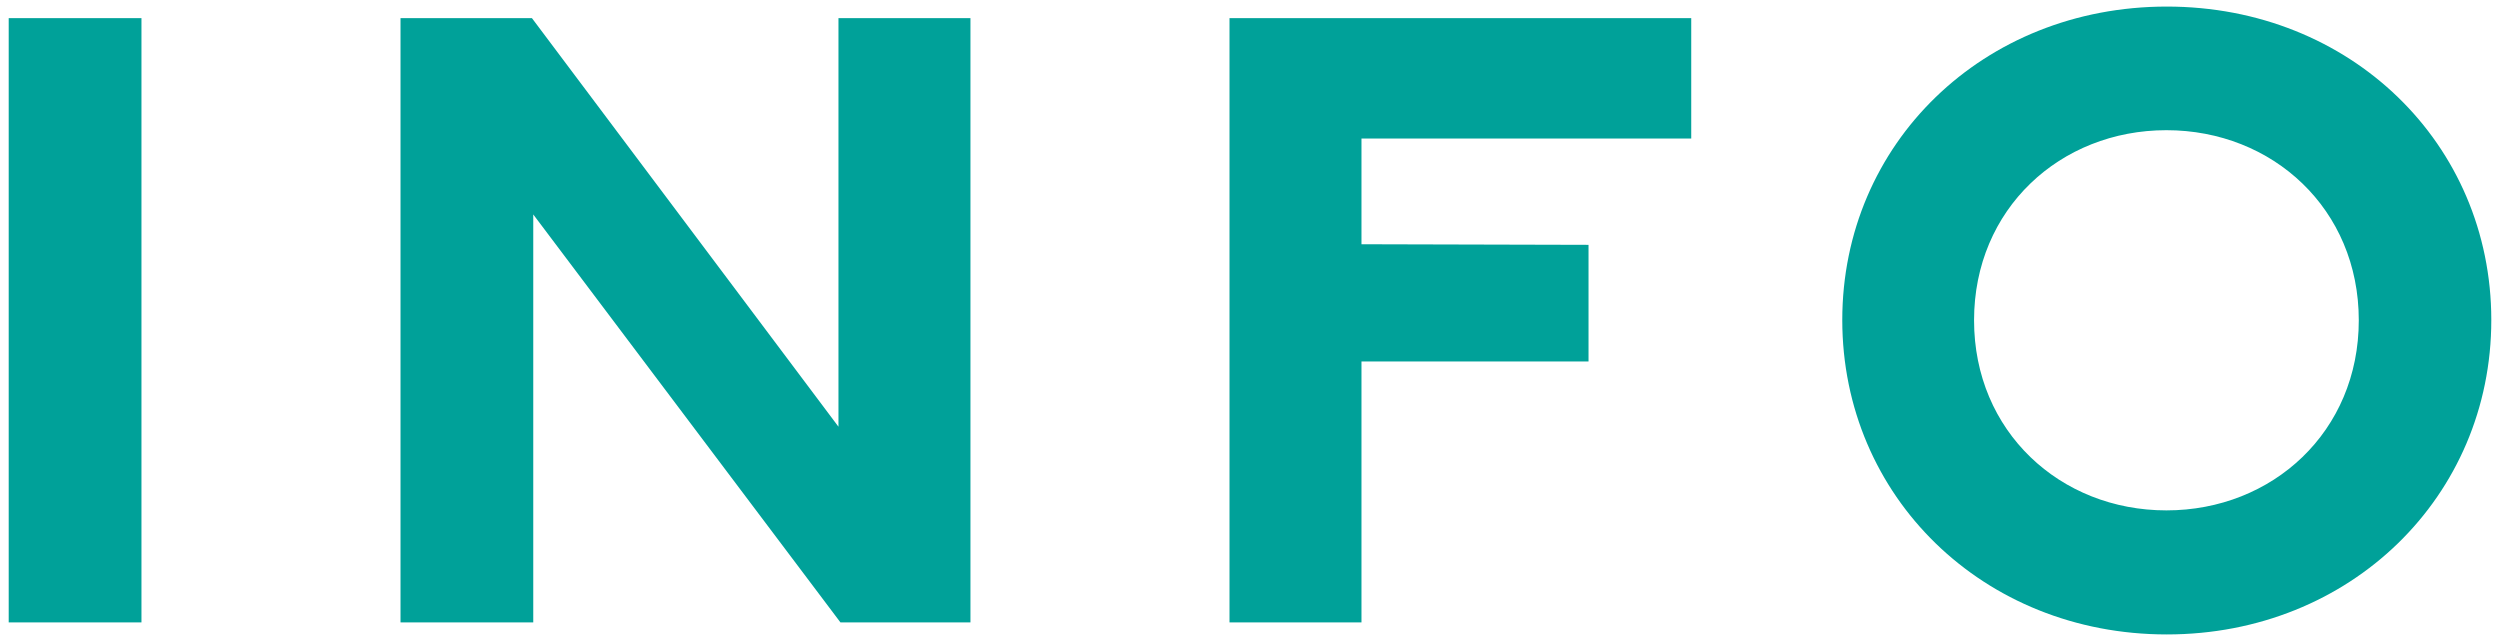 <svg height="40" viewBox="0 0 156 40" width="156" xmlns="http://www.w3.org/2000/svg"><path d="m.543 1.131h8.284v37.705h-8.284zm24.45 0h8.199l19.128 25.495v-25.495h8.236v37.705h-8.114l-19.167-25.454v25.454h-8.283v-37.705zm51.728 0h28.812v7.515h-20.577v6.595l14.168.037v7.279h-14.168v16.279h-8.235zm38.237 18.839c0-10.999 8.785-19.56 20.25-19.56s20.249 8.561 20.249 19.56-8.785 19.619-20.249 19.619-20.25-8.619-20.25-19.619zm32.23.016c0-6.943-5.374-11.862-12.004-11.862s-12.003 4.919-12.003 11.862 5.374 11.862 12.003 11.862 12.004-4.919 12.004-11.862z" fill="#00a199"/></svg>